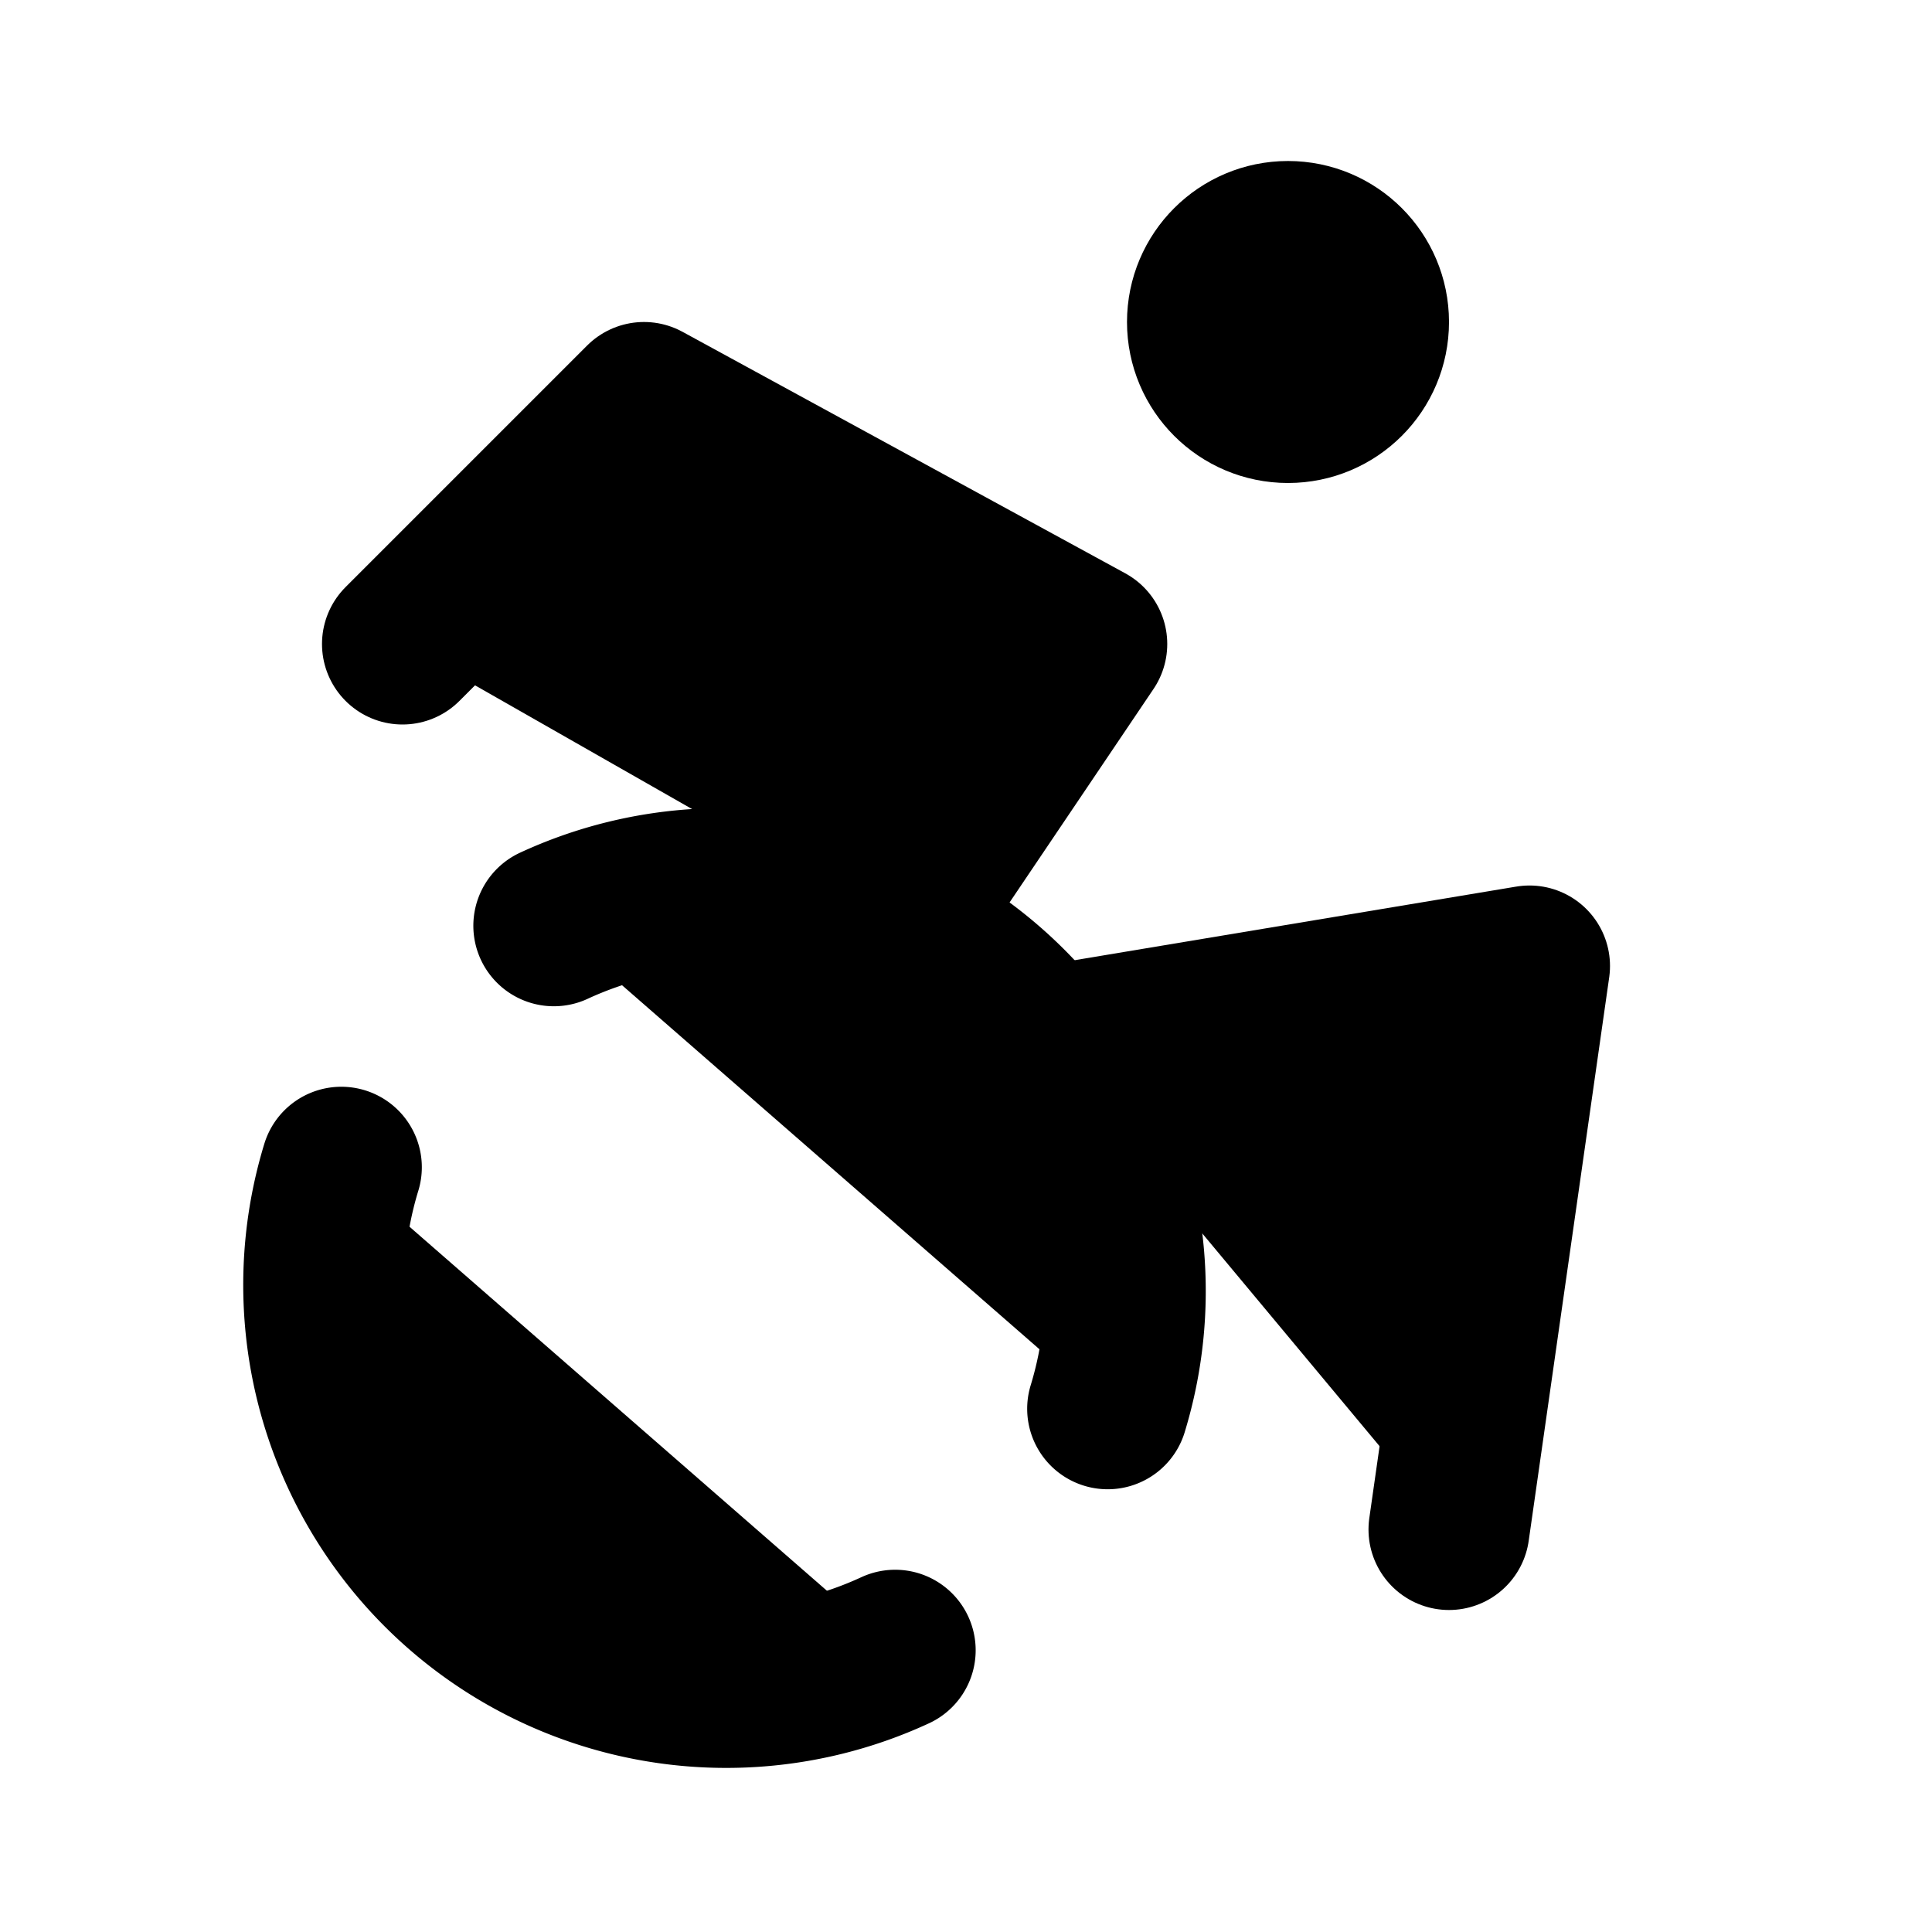 <svg
    xmlns="http://www.w3.org/2000/svg"
    width="24"
    height="24"
    viewBox="0 0 24 24"
    fill="currentColor"
    stroke="currentColor"
    stroke-width="2"
    stroke-linecap="round"
    stroke-linejoin="round"
>
    <circle vector-effect="non-scaling-stroke" cx="16" cy="4" r="1" />
    <path vector-effect="non-scaling-stroke" d="m18 19 1-7-6 1" />
    <path vector-effect="non-scaling-stroke" d="m5 8 3-3 5.5 3-2.36 3.5" />
    <path vector-effect="non-scaling-stroke" d="M4.24 14.5a5 5 0 0 0 6.88 6" />
    <path vector-effect="non-scaling-stroke" d="M13.76 17.5a5 5 0 0 0-6.88-6" />
</svg>
